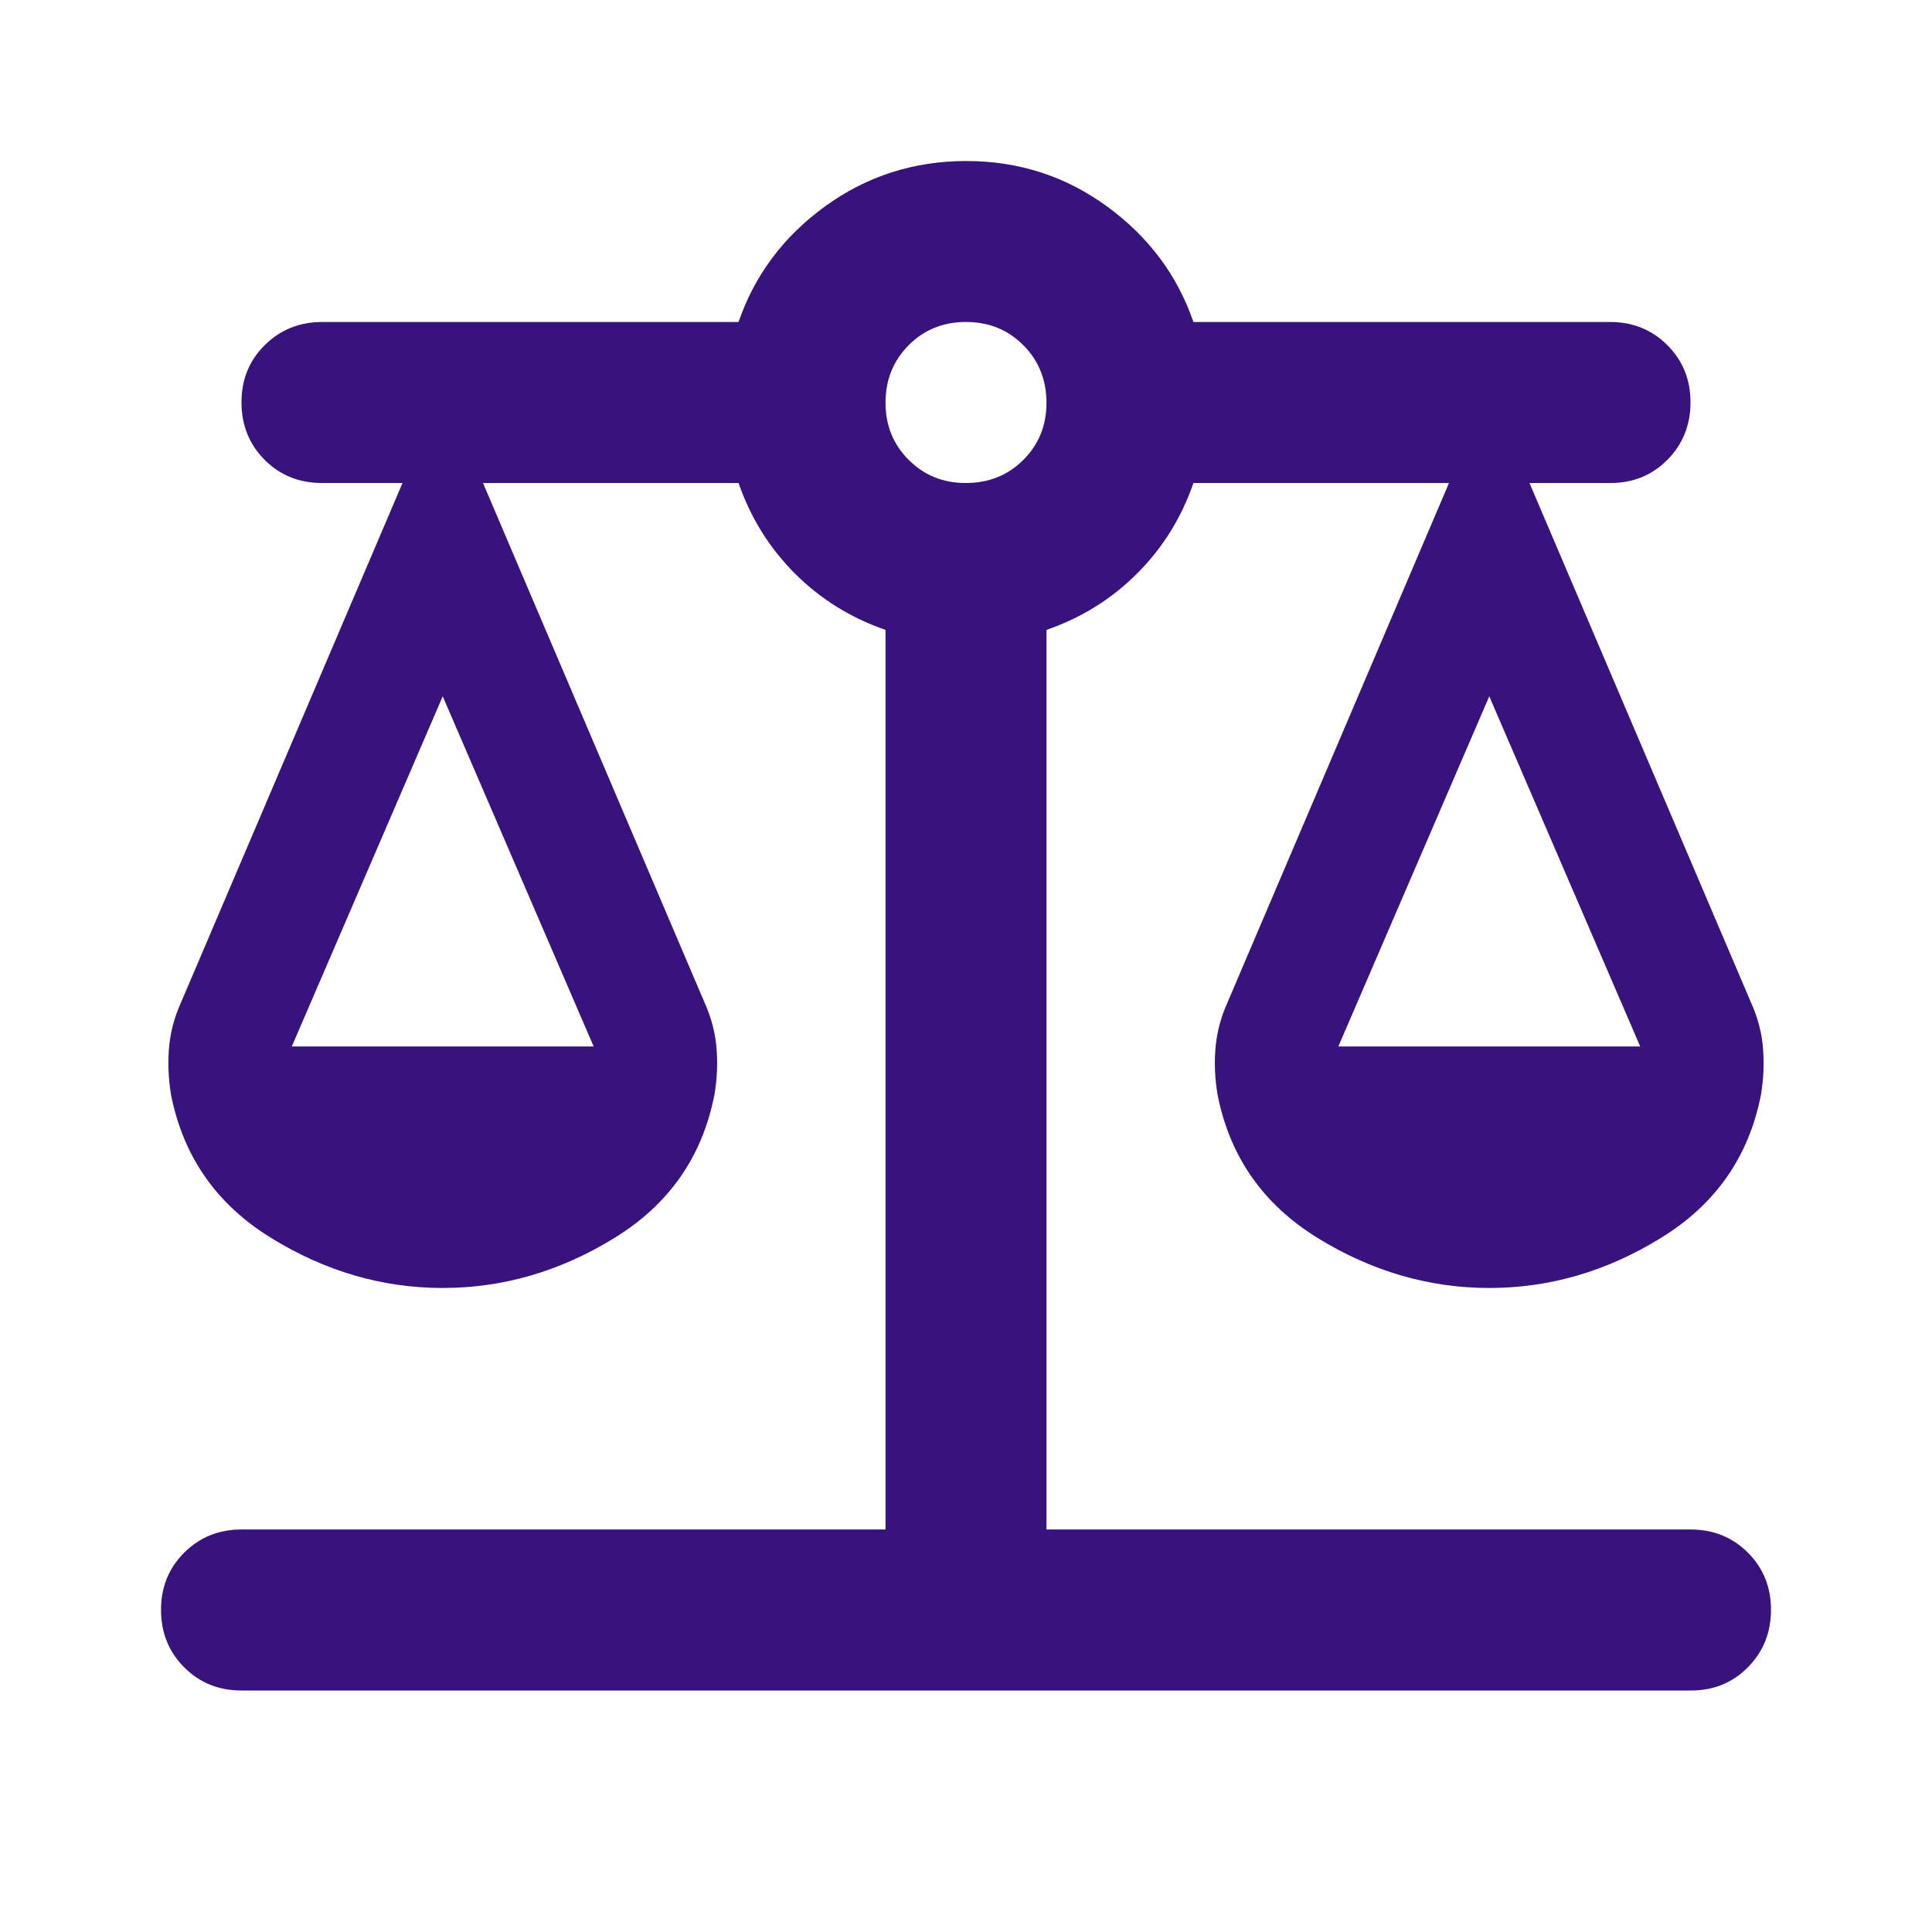 <svg width="32" height="32" viewBox="0 0 32 32" fill="none" xmlns="http://www.w3.org/2000/svg">
<path d="M4 28C3.622 28 3.306 27.872 3.051 27.616C2.796 27.36 2.668 27.044 2.667 26.667C2.666 26.29 2.794 25.973 3.051 25.717C3.308 25.461 3.624 25.333 4 25.333H14.667V10.433C14.089 10.233 13.589 9.922 13.167 9.5C12.745 9.078 12.433 8.578 12.233 8H8L11.667 16.6C11.778 16.845 11.845 17.095 11.867 17.351C11.889 17.607 11.878 17.868 11.833 18.133C11.633 19.156 11.084 19.945 10.184 20.5C9.284 21.056 8.334 21.333 7.333 21.333C6.332 21.333 5.383 21.056 4.484 20.5C3.585 19.945 3.035 19.156 2.833 18.133C2.789 17.867 2.778 17.606 2.8 17.351C2.822 17.096 2.889 16.845 3 16.6L6.667 8H5.333C4.956 8 4.639 7.873 4.384 7.617C4.129 7.362 4.001 7.045 4 6.667C3.999 6.288 4.127 5.972 4.384 5.717C4.641 5.463 4.957 5.335 5.333 5.333H12.233C12.5 4.556 12.978 3.917 13.667 3.417C14.356 2.918 15.133 2.668 16 2.667C16.867 2.666 17.645 2.916 18.333 3.417C19.022 3.919 19.5 4.557 19.767 5.333H26.667C27.044 5.333 27.361 5.461 27.617 5.717C27.873 5.973 28.001 6.29 28 6.667C27.999 7.044 27.871 7.361 27.616 7.617C27.361 7.874 27.044 8.002 26.667 8H25.333L29 16.6C29.111 16.845 29.178 17.095 29.2 17.351C29.222 17.607 29.211 17.868 29.167 18.133C28.967 19.156 28.417 19.945 27.517 20.5C26.618 21.056 25.668 21.333 24.667 21.333C23.666 21.333 22.716 21.056 21.817 20.5C20.919 19.945 20.369 19.156 20.167 18.133C20.122 17.867 20.111 17.606 20.133 17.351C20.156 17.096 20.222 16.845 20.333 16.6L24 8H19.767C19.567 8.578 19.256 9.078 18.833 9.5C18.411 9.922 17.911 10.233 17.333 10.433V25.333H28C28.378 25.333 28.695 25.461 28.951 25.717C29.207 25.973 29.334 26.29 29.333 26.667C29.332 27.044 29.204 27.36 28.949 27.617C28.694 27.874 28.378 28.002 28 28H4ZM22.167 17.333H27.167L24.667 11.533L22.167 17.333ZM4.833 17.333H9.833L7.333 11.533L4.833 17.333ZM16 8C16.378 8 16.695 7.872 16.951 7.616C17.207 7.36 17.334 7.044 17.333 6.667C17.332 6.29 17.204 5.973 16.949 5.717C16.694 5.461 16.378 5.333 16 5.333C15.622 5.333 15.306 5.461 15.051 5.717C14.796 5.973 14.668 6.29 14.667 6.667C14.666 7.044 14.794 7.361 15.051 7.617C15.308 7.874 15.624 8.002 16 8Z" fill="#38127D"/>
</svg>
